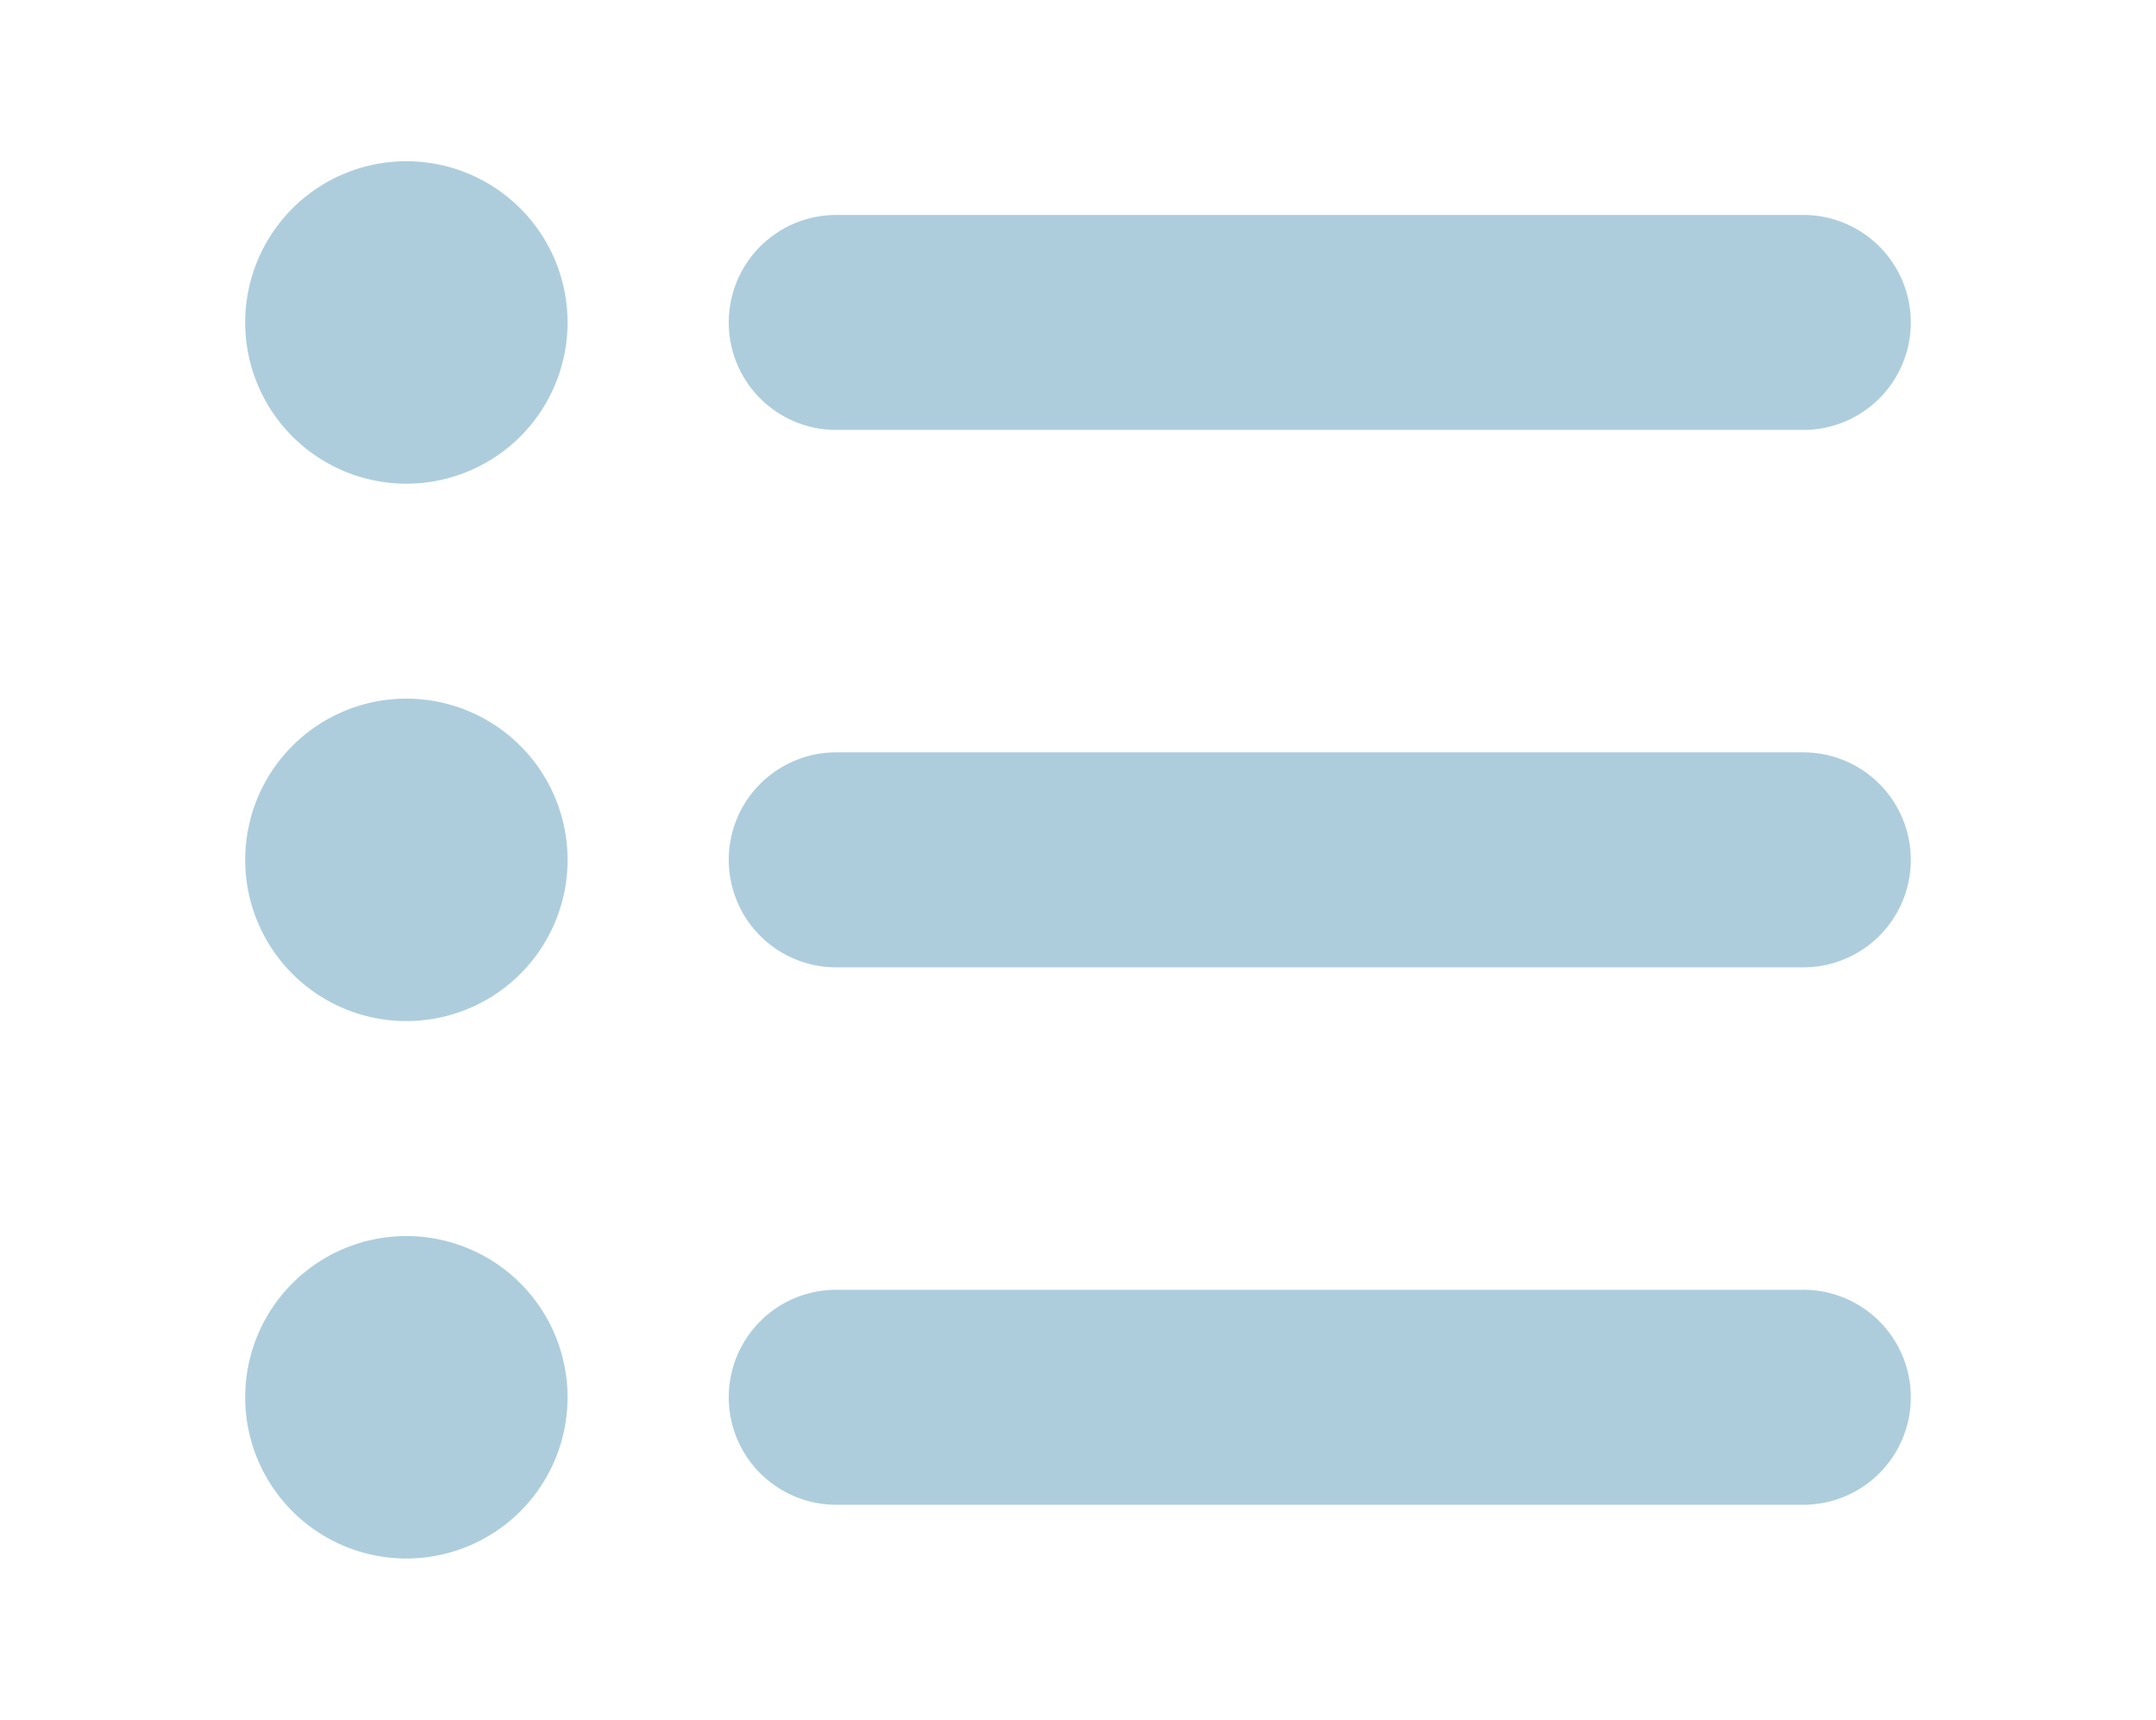<svg id="圖層_1" data-name="圖層 1" xmlns="http://www.w3.org/2000/svg" viewBox="0 0 158 126"><defs><style>.cls-1{fill:#adcddd;}</style></defs><path class="cls-1" d="M29.781,35.438A11.812,11.812,0,1,0,17.969,23.625,11.812,11.812,0,0,0,29.781,35.438Zm31.5-19.688a7.875,7.875,0,0,0,0,15.75h70.875a7.875,7.875,0,0,0,0-15.75Zm0,39.375a7.875,7.875,0,0,0,0,15.75h70.875a7.875,7.875,0,0,0,0-15.75Zm0,39.375a7.875,7.875,0,1,0,0,15.75h70.875a7.875,7.875,0,0,0,0-15.75Zm-31.5,19.688A11.812,11.812,0,1,0,17.969,102.375,11.812,11.812,0,0,0,29.781,114.188ZM41.594,63A11.812,11.812,0,1,0,29.781,74.812,11.812,11.812,0,0,0,41.594,63Z"/></svg>